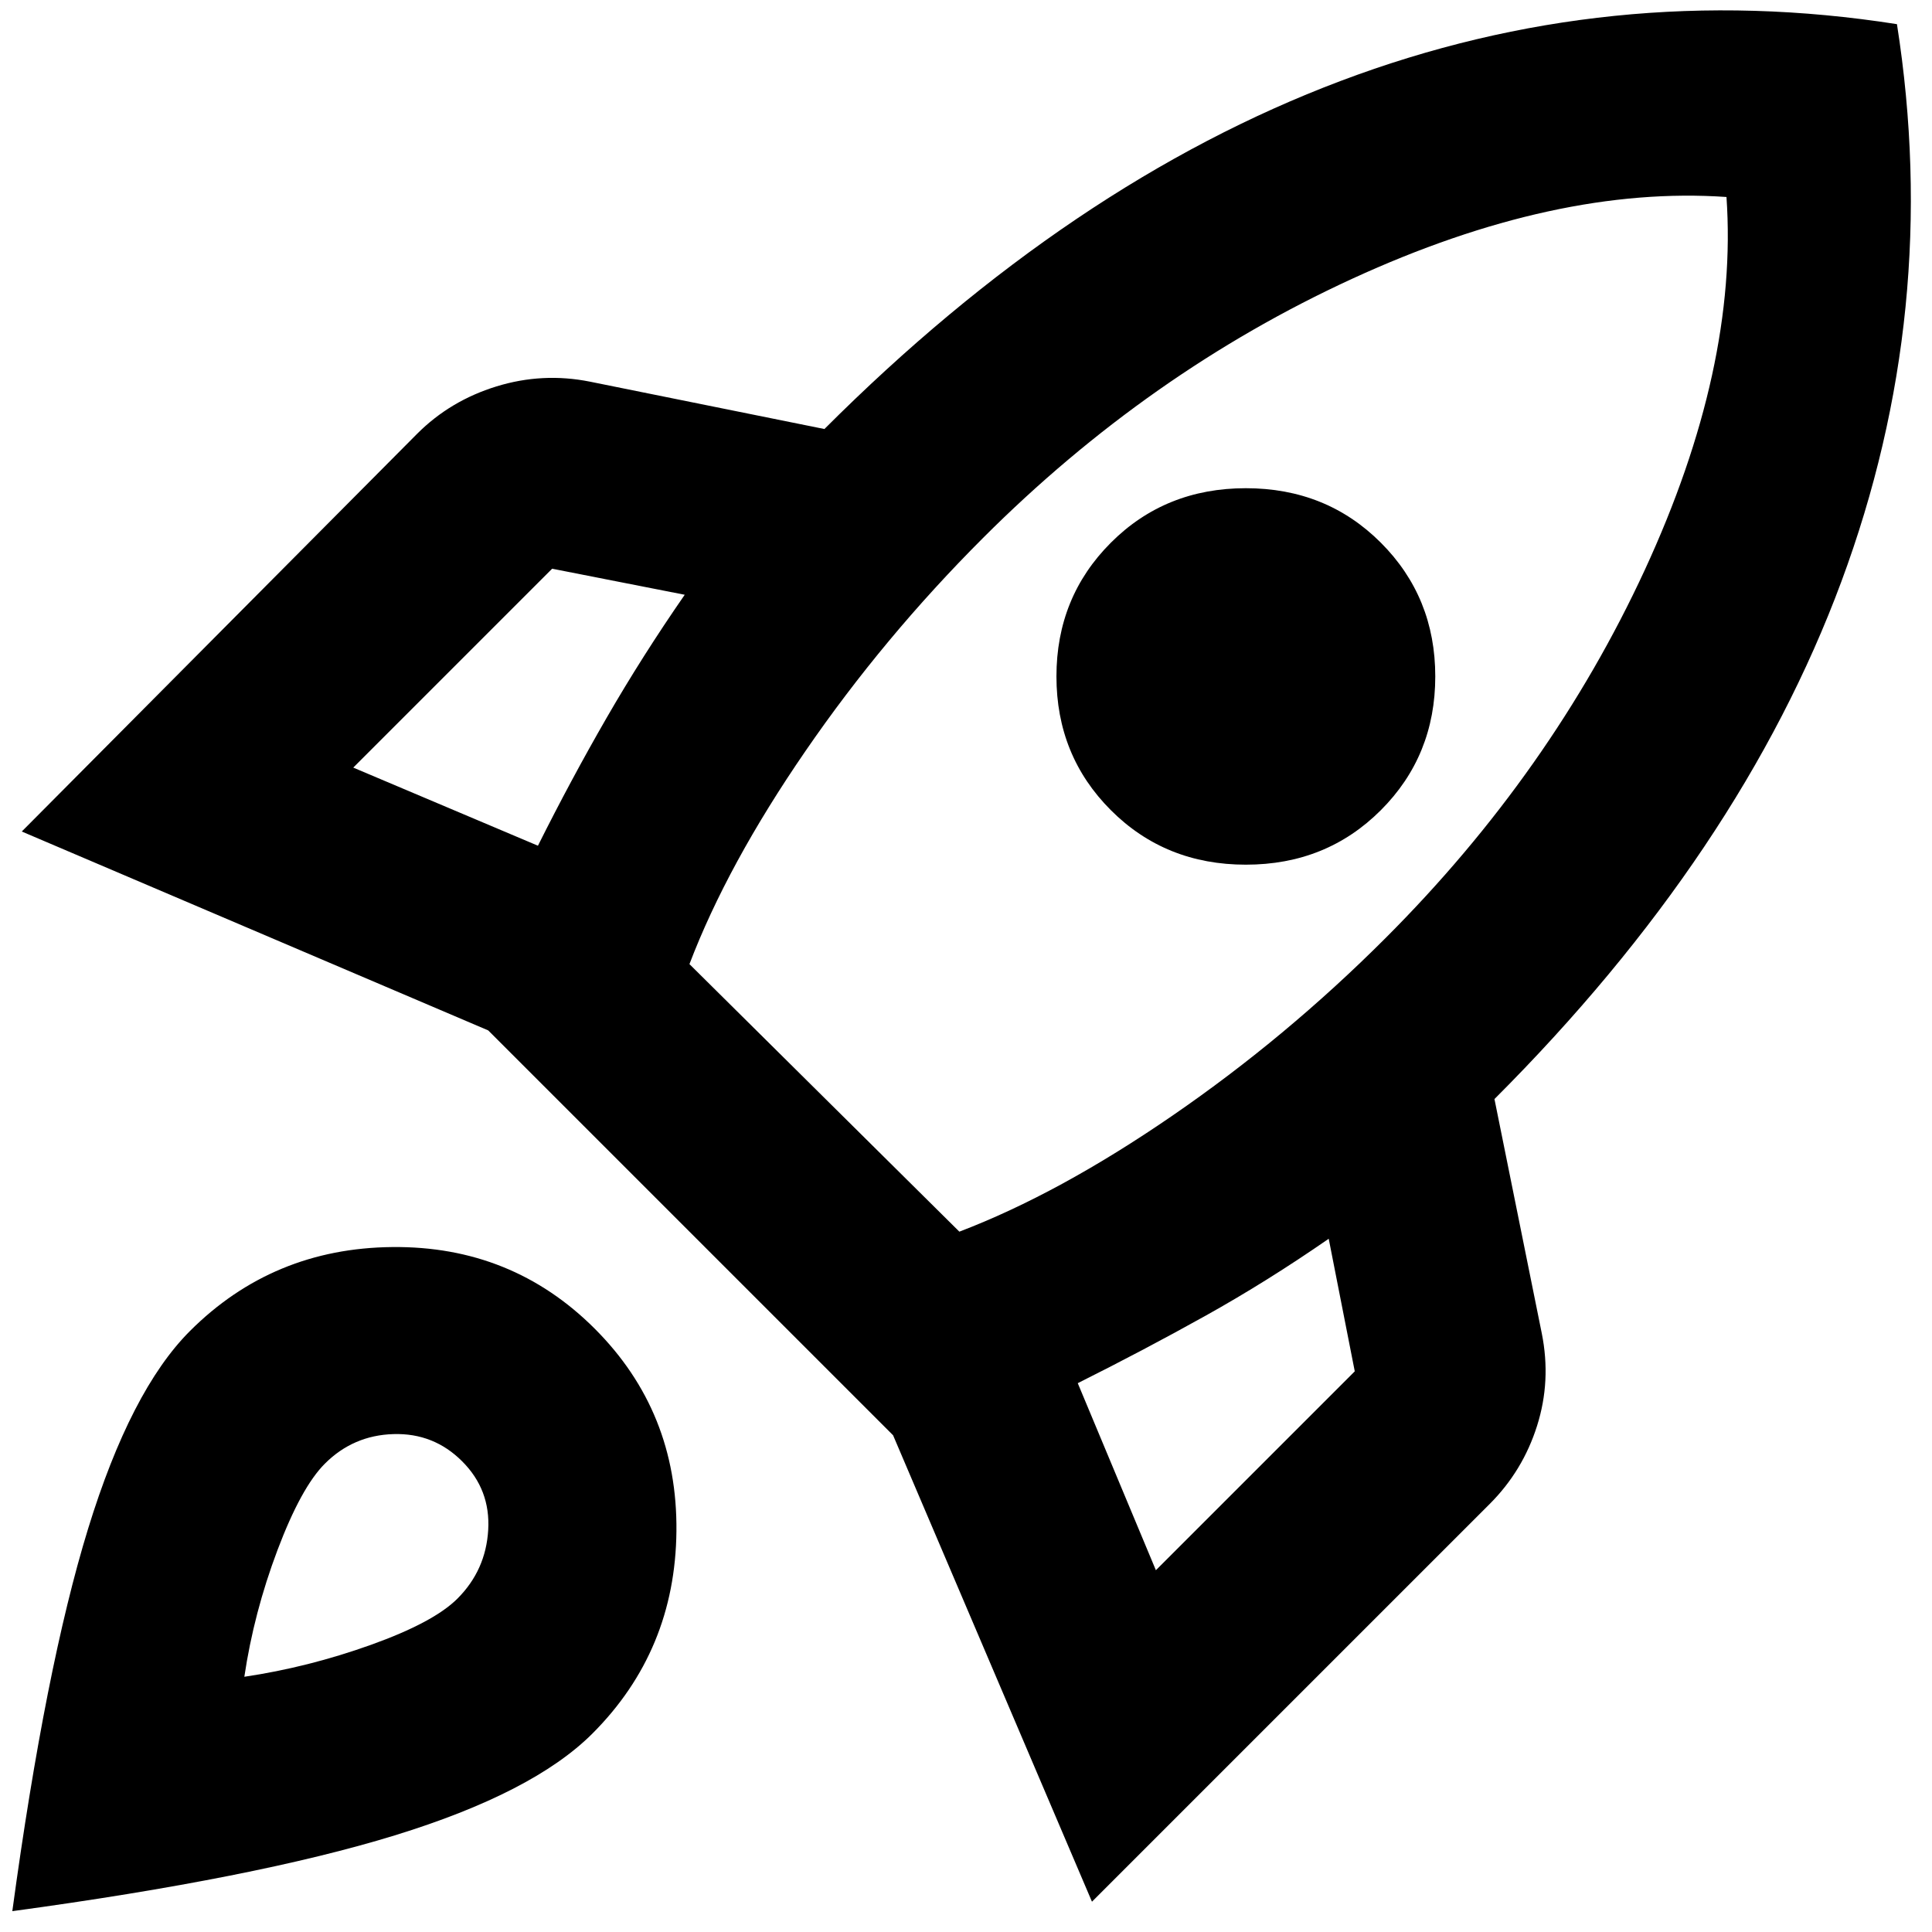 <svg xmlns="http://www.w3.org/2000/svg" viewBox="0 0 85 85" fill="currentColor"><path d="M15.542 33.771L23.667 37.208C24.639 35.264 25.646 33.389 26.688 31.583C27.729 29.778 28.875 27.972 30.125 26.167L24.292 25.021L15.542 33.771ZM30.333 42.417L42.208 54.188C45.125 53.076 48.25 51.375 51.583 49.083C54.917 46.792 58.042 44.188 60.958 41.271C65.819 36.41 69.621 31.01 72.365 25.073C75.108 19.135 76.305 13.667 75.958 8.667C70.958 8.319 65.472 9.517 59.5 12.26C53.528 15.004 48.111 18.806 43.25 23.667C40.333 26.583 37.729 29.708 35.438 33.042C33.146 36.375 31.444 39.5 30.333 42.417ZM48.875 35.646C47.278 34.049 46.479 32.087 46.479 29.76C46.479 27.434 47.278 25.472 48.875 23.875C50.472 22.278 52.451 21.479 54.812 21.479C57.174 21.479 59.153 22.278 60.75 23.875C62.347 25.472 63.146 27.434 63.146 29.76C63.146 32.087 62.347 34.049 60.75 35.646C59.153 37.243 57.174 38.042 54.812 38.042C52.451 38.042 50.472 37.243 48.875 35.646ZM50.854 69.083L59.604 60.333L58.458 54.5C56.653 55.75 54.847 56.879 53.042 57.885C51.236 58.892 49.361 59.882 47.417 60.854L50.854 69.083ZM83.458 1.063C84.778 9.465 83.962 17.642 81.01 25.594C78.059 33.545 72.972 41.132 65.75 48.354L67.833 58.667C68.111 60.056 68.042 61.41 67.625 62.729C67.208 64.049 66.514 65.195 65.542 66.167L48.042 83.667L39.292 63.146L21.479 45.333L0.958 36.583L18.354 19.083C19.326 18.111 20.489 17.417 21.844 17C23.198 16.583 24.569 16.514 25.958 16.792L36.271 18.875C43.493 11.653 51.062 6.549 58.979 3.563C66.896 0.576 75.055 -0.257 83.458 1.063ZM8.354 58.562C10.785 56.132 13.753 54.899 17.26 54.865C20.767 54.83 23.736 56.028 26.167 58.458C28.597 60.889 29.795 63.858 29.76 67.365C29.726 70.871 28.493 73.84 26.062 76.271C24.326 78.007 21.427 79.5 17.364 80.75C13.302 82 7.694 83.111 0.542 84.083C1.514 76.931 2.625 71.323 3.875 67.26C5.125 63.198 6.618 60.299 8.354 58.562ZM14.292 64.396C13.597 65.09 12.903 66.358 12.208 68.198C11.514 70.038 11.028 71.896 10.75 73.771C12.625 73.493 14.483 73.024 16.323 72.365C18.163 71.705 19.43 71.028 20.125 70.333C20.958 69.5 21.41 68.493 21.479 67.312C21.549 66.132 21.167 65.125 20.333 64.292C19.5 63.458 18.493 63.059 17.312 63.094C16.132 63.129 15.125 63.562 14.292 64.396Z" fill="currentColor"/></svg>